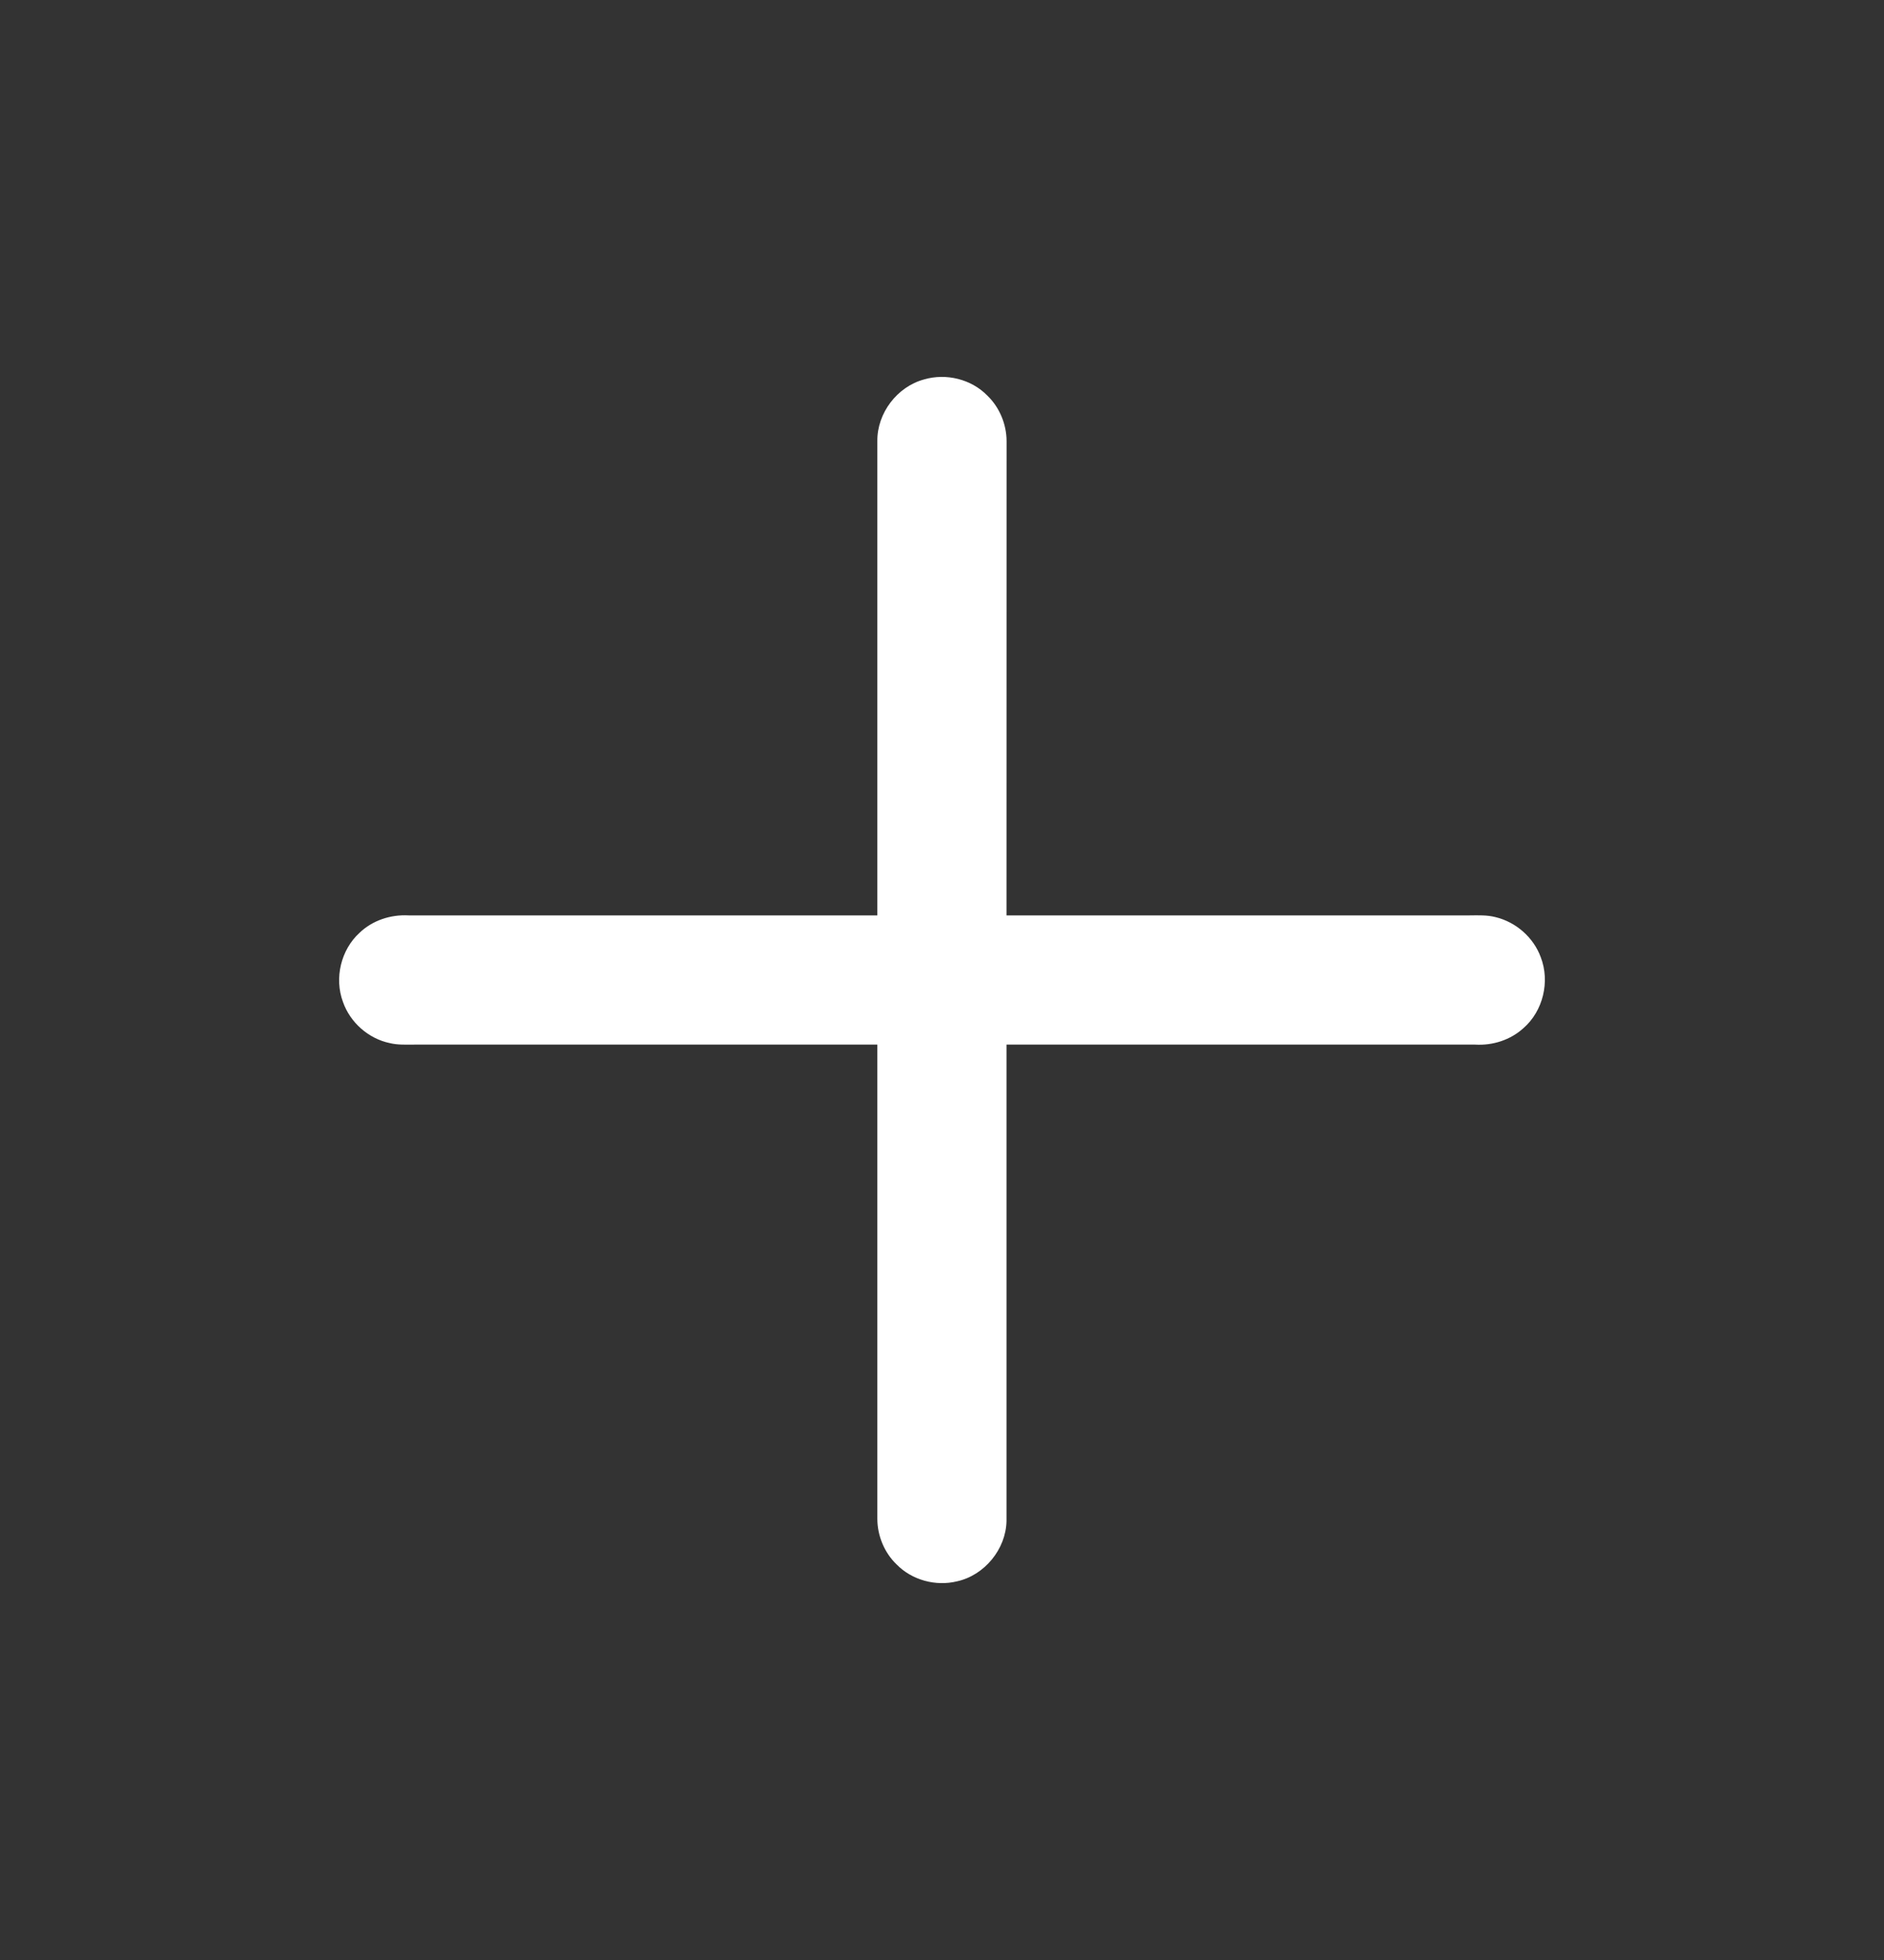 <svg width="25" height="26" viewBox="0 0 25 26" fill="none" xmlns="http://www.w3.org/2000/svg">
  <rect x="0" y="0" width="25" height="26" fill="#333333" stroke="none"/>
  <path d="M12.263 5.033C12.554 4.948 12.889 5.029 13.102 5.248C13.263 5.403 13.356 5.626 13.357 5.85C13.356 7.948 13.356 10.045 13.356 12.143C15.405 12.143 17.454 12.143 19.503 12.143C19.617 12.142 19.733 12.137 19.845 12.166C20.116 12.231 20.349 12.435 20.445 12.697C20.57 13.019 20.477 13.412 20.215 13.639C20.043 13.796 19.806 13.871 19.575 13.857C17.502 13.857 15.429 13.857 13.356 13.857C13.356 15.963 13.357 18.07 13.356 20.176C13.349 20.55 13.064 20.897 12.699 20.977C12.417 21.046 12.101 20.961 11.898 20.753C11.736 20.598 11.643 20.374 11.642 20.15C11.642 18.052 11.642 15.955 11.642 13.857C9.594 13.857 7.545 13.857 5.497 13.857C5.388 13.857 5.278 13.863 5.172 13.837C4.889 13.778 4.646 13.563 4.551 13.291C4.434 12.977 4.523 12.599 4.772 12.373C4.943 12.209 5.185 12.13 5.421 12.143C7.495 12.143 9.569 12.143 11.642 12.143C11.642 10.046 11.642 7.948 11.642 5.851C11.638 5.48 11.905 5.129 12.263 5.033Z" fill="white" />
</svg>